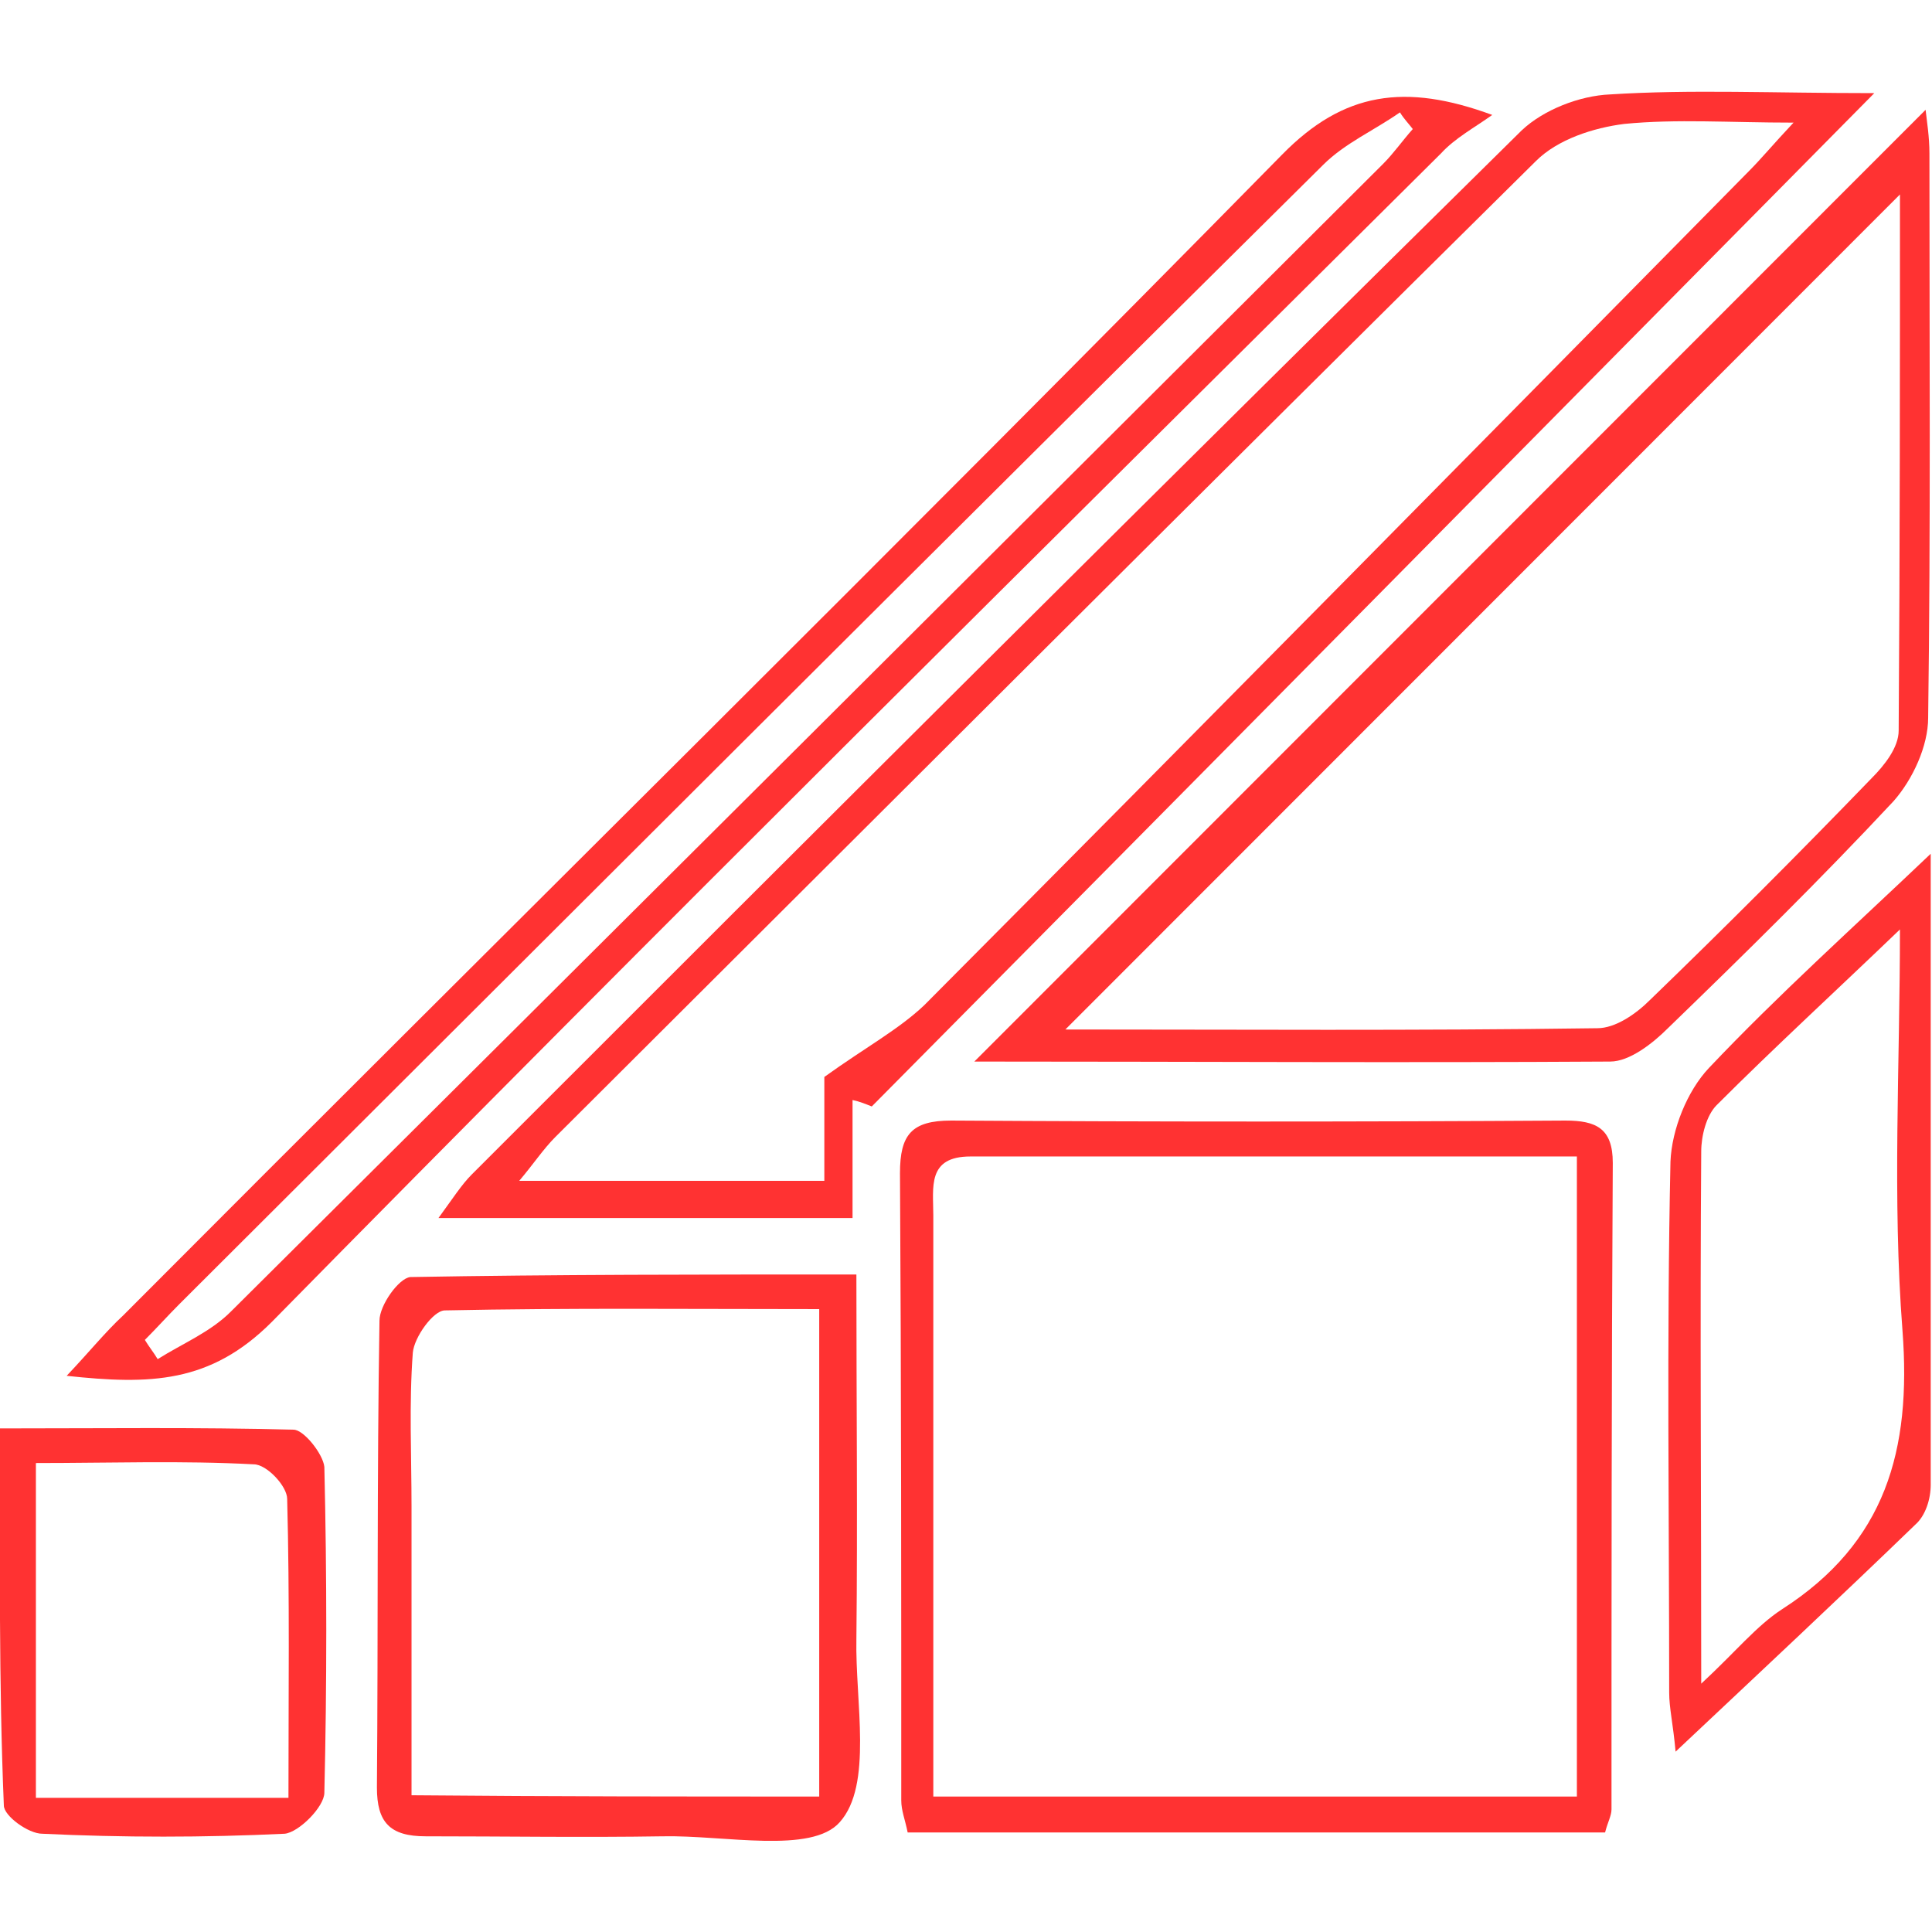 <svg width="512" height="512" viewBox="0 0 512 512" fill="none" xmlns="http://www.w3.org/2000/svg">
<g clip-path="url(#clip0_348_1152)">
<path d="M225.932 291.522C225.932 301.72 225.932 311.578 225.932 322.795C189.239 322.795 154.245 322.795 116.193 322.795C119.931 317.696 122.309 313.957 125.027 311.238C217.438 218.778 310.189 126.318 403.28 34.538C409.056 29.099 418.569 25.36 426.723 25.02C448.127 23.66 469.531 24.68 496.711 24.68C405.998 116.46 318.683 204.841 231.028 293.222C229.329 292.542 227.631 291.862 225.932 291.522ZM218.457 285.403C229.329 277.585 238.163 272.826 244.958 266.368C318.004 192.943 390.71 119.179 463.416 45.415C466.813 42.016 469.871 38.277 475.307 32.498C458.319 32.498 444.39 31.478 430.46 32.838C422.306 33.858 412.793 36.917 407.018 42.696C320.042 128.697 233.746 215.039 147.11 301.38C144.053 304.439 141.335 308.518 137.597 312.937C165.797 312.937 191.617 312.937 218.457 312.937C218.457 301.38 218.457 291.182 218.457 285.403Z" fill="#FF3232"/>
<path d="M395.466 30.459C390.709 33.859 385.613 36.578 381.876 40.657C278.253 143.655 174.29 246.313 72.026 350.33C55.718 366.647 39.75 366.987 17.666 364.607C23.782 358.149 27.858 353.05 32.615 348.631C134.879 245.973 238.162 144.335 339.747 40.997C356.055 24.341 372.363 21.961 395.466 30.459ZM38.391 355.089C39.41 356.789 40.769 358.489 41.788 360.188C48.243 356.109 55.718 353.05 61.154 347.611C163.078 246.313 265.002 144.675 366.587 43.377C369.305 40.657 371.683 37.258 374.401 34.199C373.382 32.839 372.023 31.479 371.004 29.779C364.209 34.538 356.395 37.938 350.619 43.717C249.374 143.995 148.469 244.953 47.564 345.571C44.506 348.631 41.448 352.03 38.391 355.089Z" fill="#FF3232"/>
<path d="M258.209 281.325C343.486 196.004 426.724 112.722 510.302 29.1C510.642 32.159 511.321 36.238 511.321 40.657C511.321 90.626 511.661 140.256 510.981 190.225C510.981 197.703 506.904 206.541 501.808 212.32C482.443 233.056 462.397 252.771 442.013 272.487C437.936 276.566 431.82 281.325 426.724 281.325C371.345 281.665 315.287 281.325 258.209 281.325ZM503.507 51.535C430.121 124.959 355.717 199.403 282.331 272.827C327.518 272.827 375.422 273.167 423.326 272.487C428.083 272.487 433.519 268.748 437.256 265.009C457.301 245.633 476.667 226.257 496.032 206.201C499.43 202.802 503.167 198.043 503.167 193.624C503.507 145.355 503.507 97.085 503.507 51.535Z" fill="#FF3232"/>
<path d="M425.365 485.62C364.211 485.62 303.056 485.62 240.542 485.62C239.863 482.221 238.844 479.842 238.844 477.122C238.844 421.714 238.844 366.306 238.504 310.898C238.504 300.7 241.562 296.961 252.094 296.961C306.453 297.301 360.473 297.301 414.833 296.961C422.987 296.961 427.404 299 427.404 308.179C427.064 365.286 427.064 422.394 427.064 479.502C427.064 481.201 426.045 482.901 425.365 485.62ZM417.891 306.479C363.191 306.479 310.191 306.479 257.19 306.479C245.639 306.479 247.337 314.637 247.337 322.115C247.337 363.926 247.337 405.737 247.337 447.548C247.337 457.066 247.337 466.244 247.337 476.102C305.774 476.102 361.493 476.102 417.891 476.102C417.891 420.014 417.891 364.606 417.891 306.479Z" fill="#FF3232"/>
<path d="M226.952 337.752C226.952 371.405 227.292 403.018 226.952 434.291C226.613 450.948 231.369 473.043 222.536 482.901C215.061 491.399 191.958 486.3 175.65 486.64C154.586 486.98 133.862 486.64 112.797 486.64C103.284 486.64 99.887 482.901 99.887 473.723C100.226 432.592 99.887 391.12 100.566 349.989C100.566 345.91 105.662 338.772 108.72 338.432C147.112 337.752 185.843 337.752 226.952 337.752ZM217.1 476.102C217.1 432.252 217.1 390.441 217.1 346.93C183.465 346.93 150.849 346.59 117.893 347.27C114.836 347.27 109.739 354.408 109.4 358.487C108.38 372.085 109.06 385.682 109.06 399.279C109.06 424.433 109.06 449.928 109.06 475.762C146.772 476.102 181.426 476.102 217.1 476.102Z" fill="#FF3232"/>
<path d="M511.659 226.256C511.659 283.024 511.659 338.092 511.659 393.5C511.659 397.239 510.3 401.658 507.582 404.038C487.537 423.413 466.813 442.789 444.05 464.205C443.37 456.726 442.351 452.647 442.351 448.568C442.351 401.658 441.671 354.748 442.691 307.838C443.03 299.34 447.107 289.142 452.883 283.024C471.229 263.648 490.935 245.972 511.659 226.256ZM450.844 446.188C460.018 437.69 465.454 430.892 472.249 426.473C499.768 408.797 506.563 384.322 504.185 352.709C501.467 317.696 503.505 282.004 503.505 246.312C486.518 262.628 470.21 277.585 454.921 292.881C452.203 295.601 450.844 301.04 450.844 305.119C450.505 350.669 450.844 395.879 450.844 446.188Z" fill="#FF3232"/>
<path d="M0.001 378.544C27.18 378.544 52.322 378.204 77.803 378.884C80.521 378.884 85.617 385.343 85.957 388.742C86.636 417.636 86.636 446.529 85.957 475.083C85.957 478.822 79.162 485.621 75.425 485.961C54.02 486.981 32.616 486.981 11.212 485.961C7.475 485.961 1.02 481.202 1.02 478.482C-0.339 445.849 0.001 413.216 0.001 378.544ZM76.444 476.443C76.444 449.249 76.784 423.074 76.104 397.24C76.104 393.841 70.668 388.062 67.271 388.062C48.245 387.042 29.219 387.722 9.514 387.722C9.514 418.655 9.514 447.209 9.514 476.443C31.597 476.443 52.322 476.443 76.444 476.443Z" fill="#FF3232"/>
</g>
<defs>
<clipPath id="clip0_348_1152">
<rect width="512" height="512" fill="white"/>
</clipPath>
</defs>
</svg>
